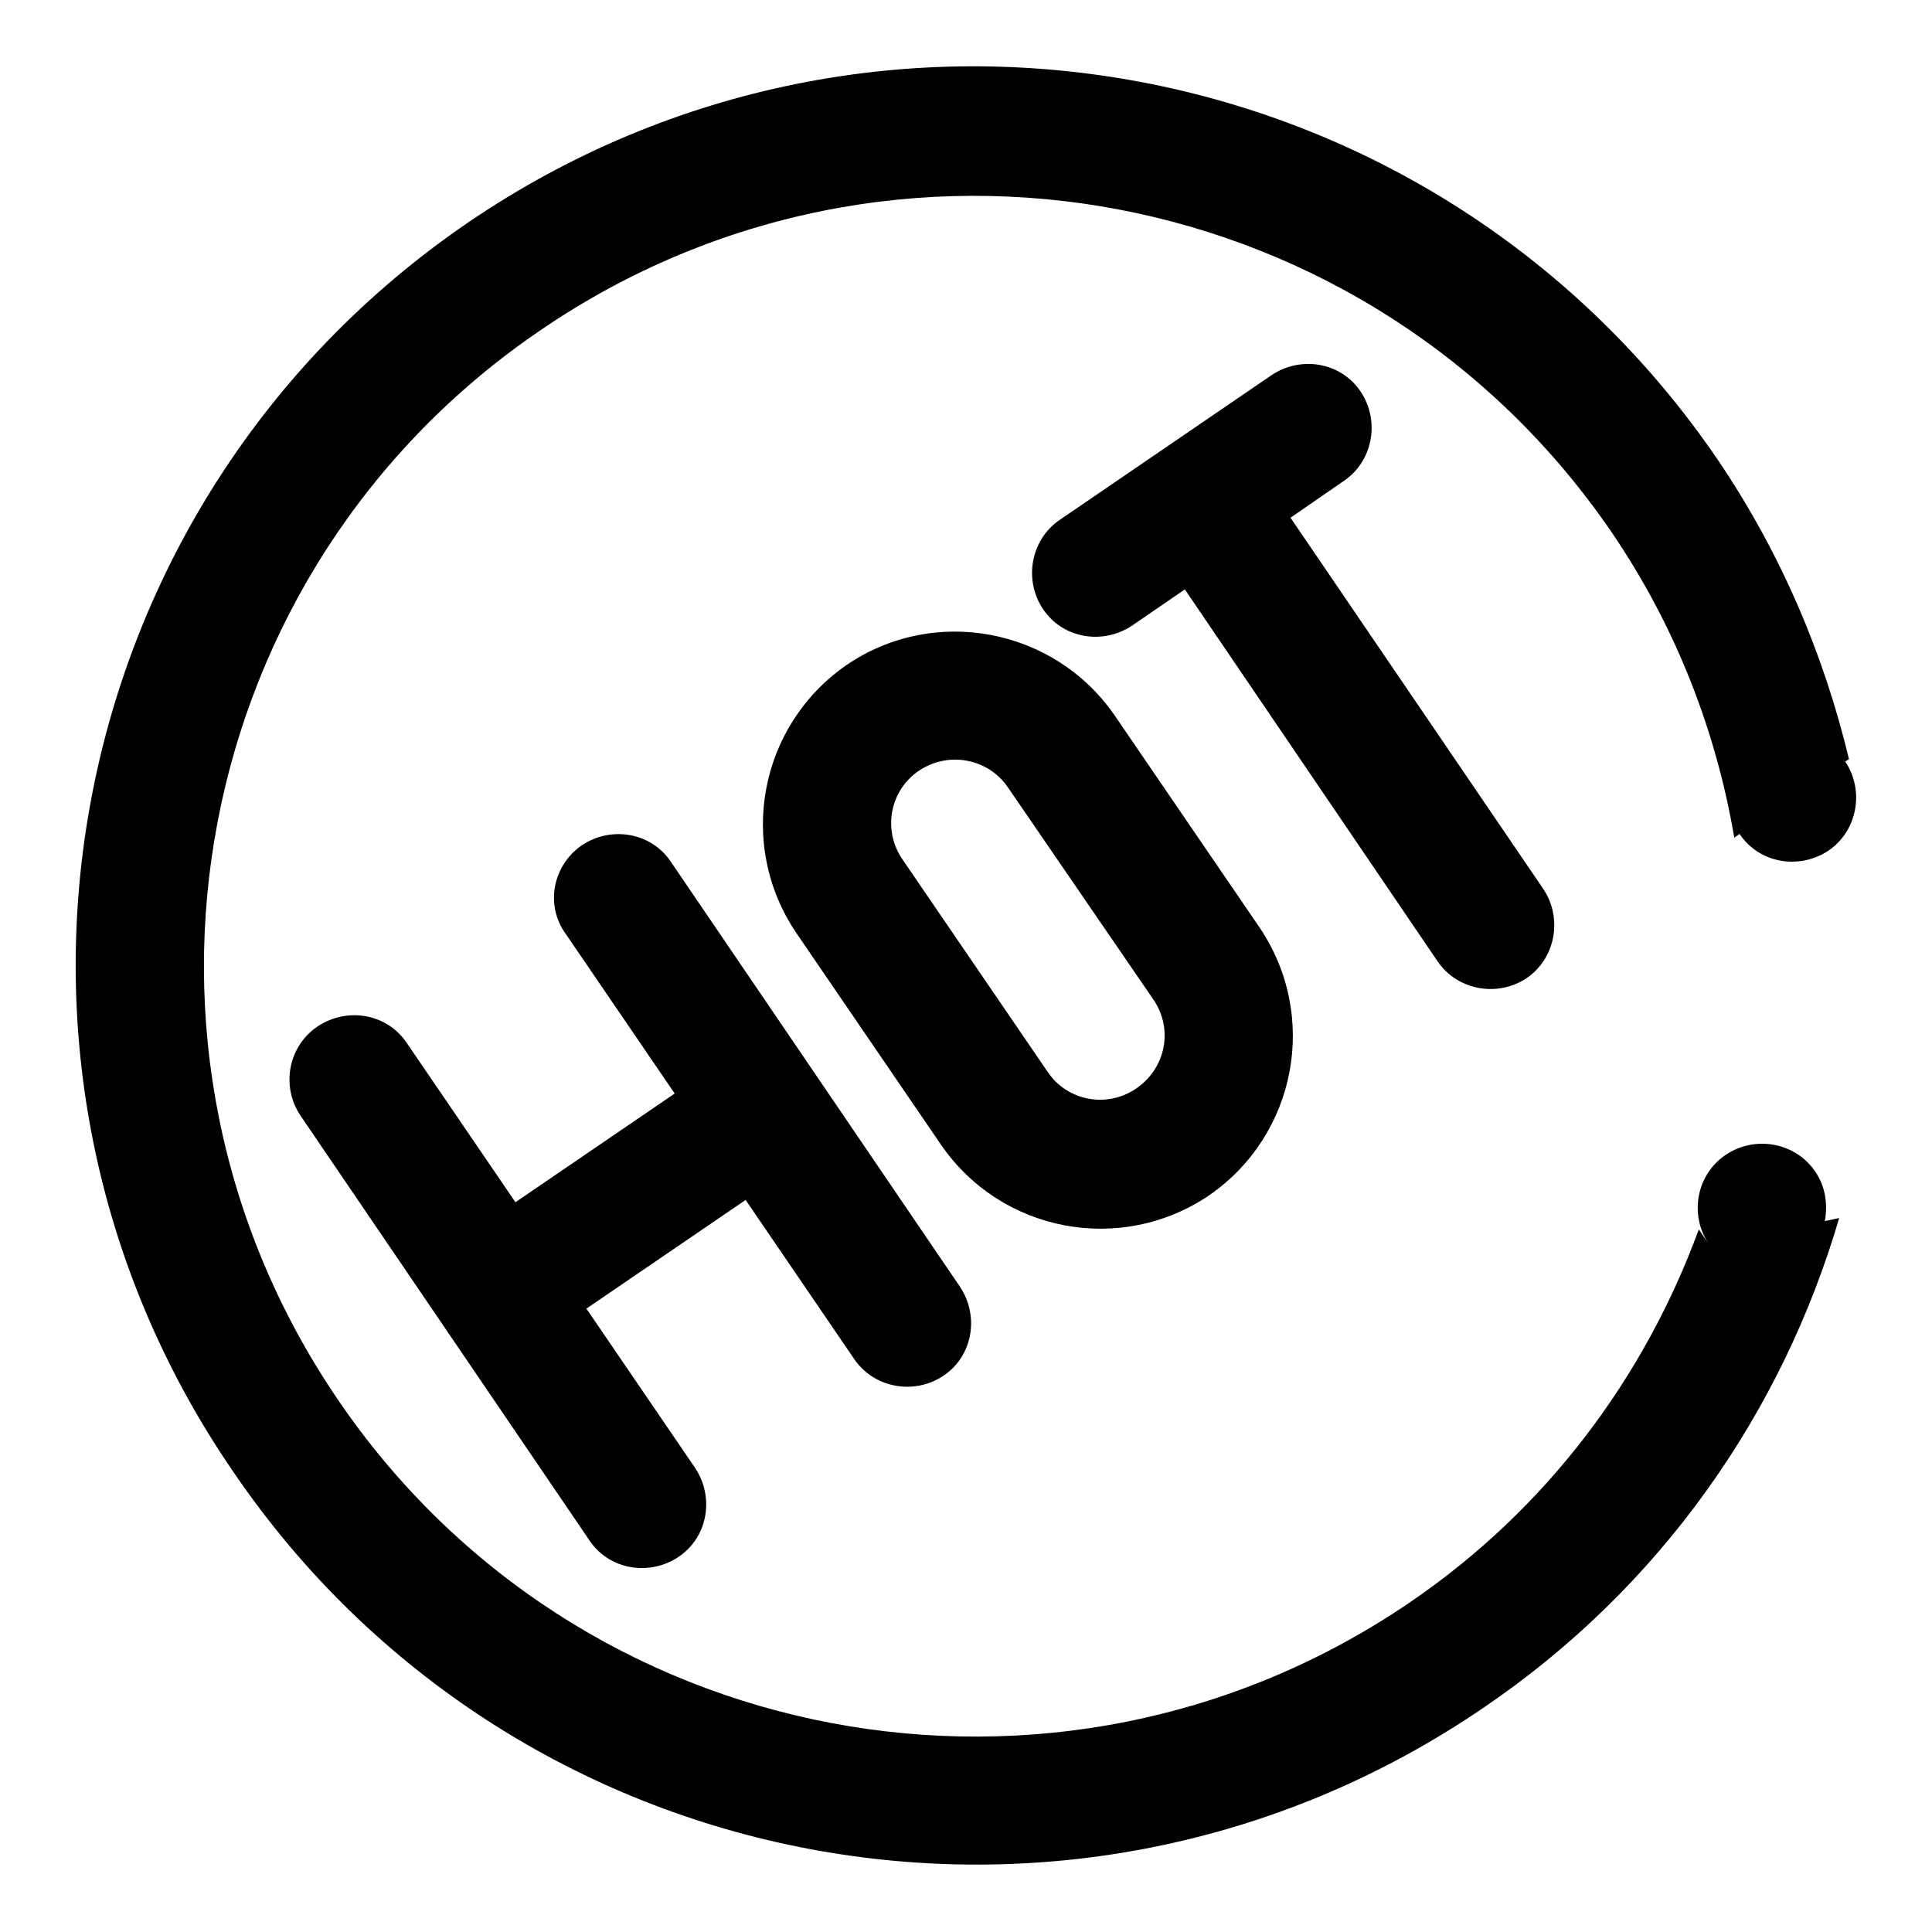 <?xml version="1.0" encoding="utf-8"?>
<!-- Svg Vector Icons : http://www.onlinewebfonts.com/icon -->
<!DOCTYPE svg PUBLIC "-//W3C//DTD SVG 1.1//EN" "http://www.w3.org/Graphics/SVG/1.1/DTD/svg11.dtd">
<svg version="1.1" xmlns="http://www.w3.org/2000/svg" xmlns:xlink="http://www.w3.org/1999/xlink" x="0px" y="0px" viewBox="0 0 256 256" enable-background="new 0 0 256 256" xml:space="preserve">
<g><g><path fill="#000000" d="M77.1,112c3.9-2.6,9.2-1.7,11.8,2.2l38.3,56.3c2.6,3.9,1.7,9.2-2.2,11.8c-3.9,2.6-9.2,1.6-11.8-2.2L98.8,159l-21.1,14.4l14.4,21.1c2.6,3.9,1.7,9.2-2.2,11.8c-3.9,2.6-9.2,1.7-11.8-2.2l-38.3-56.3c-2.6-3.9-1.6-9.2,2.3-11.8c3.9-2.6,9.2-1.7,11.8,2.2l14.4,21.1l21.1-14.4l-14.4-21.1C72.2,120,73.2,114.7,77.1,112L77.1,112L77.1,112z M245,100.6l-0.5,0.3c2.6,3.9,1.6,9.2-2.2,11.8c-3.9,2.6-9.2,1.7-11.8-2.2l-0.7,0.5c-2.4-14.1-7.7-27.9-16.2-40.4c-31.8-46.6-95.3-58.7-141.9-26.9C25,75.4,13,138.9,44.8,185.5c31.7,46.6,95.3,58.6,141.9,26.9c18.4-12.5,31.3-30.1,38.4-49.5l1.3,1.9c-2.6-3.9-1.6-9.2,2.3-11.8c3.9-2.6,9.2-1.6,11.8,2.2c1.4,2,1.7,4.4,1.3,6.6l1.9-0.4c-7.5,25.6-23.5,48.9-47.3,65c-54.4,37-128.5,23-165.5-31.4C-6.4,140.7,7.7,66.6,62,29.5c54.4-37.1,128.5-23,165.6,31.4C236,73.3,241.7,86.8,245,100.6L245,100.6L245,100.6z M160.2,158.4c-11.7,7.9-27.5,4.9-35.5-6.7l-19.2-28.1c-7.9-11.7-4.9-27.5,6.7-35.5c11.6-7.9,27.5-4.9,35.5,6.7l19.2,28.1C174.8,134.6,171.8,150.4,160.2,158.4L160.2,158.4L160.2,158.4z M133.6,104.4c-2.6-3.9-7.9-4.9-11.8-2.3c-3.9,2.6-4.9,7.9-2.2,11.8l19.2,28.1c2.6,3.9,7.9,4.9,11.8,2.2c3.9-2.7,4.9-7.9,2.2-11.8L133.6,104.4L133.6,104.4L133.6,104.4z M171,68.6l33.5,49.2c2.6,3.9,1.6,9.2-2.2,11.8c-3.9,2.6-9.2,1.6-11.8-2.2L157,78.1l-7,4.8c-3.9,2.6-9.2,1.7-11.8-2.2c-2.6-3.9-1.6-9.2,2.2-11.8l28.1-19.2c3.9-2.6,9.2-1.7,11.8,2.2c2.6,3.9,1.6,9.2-2.2,11.8L171,68.6L171,68.6L171,68.6z"/></g></g>
</svg>